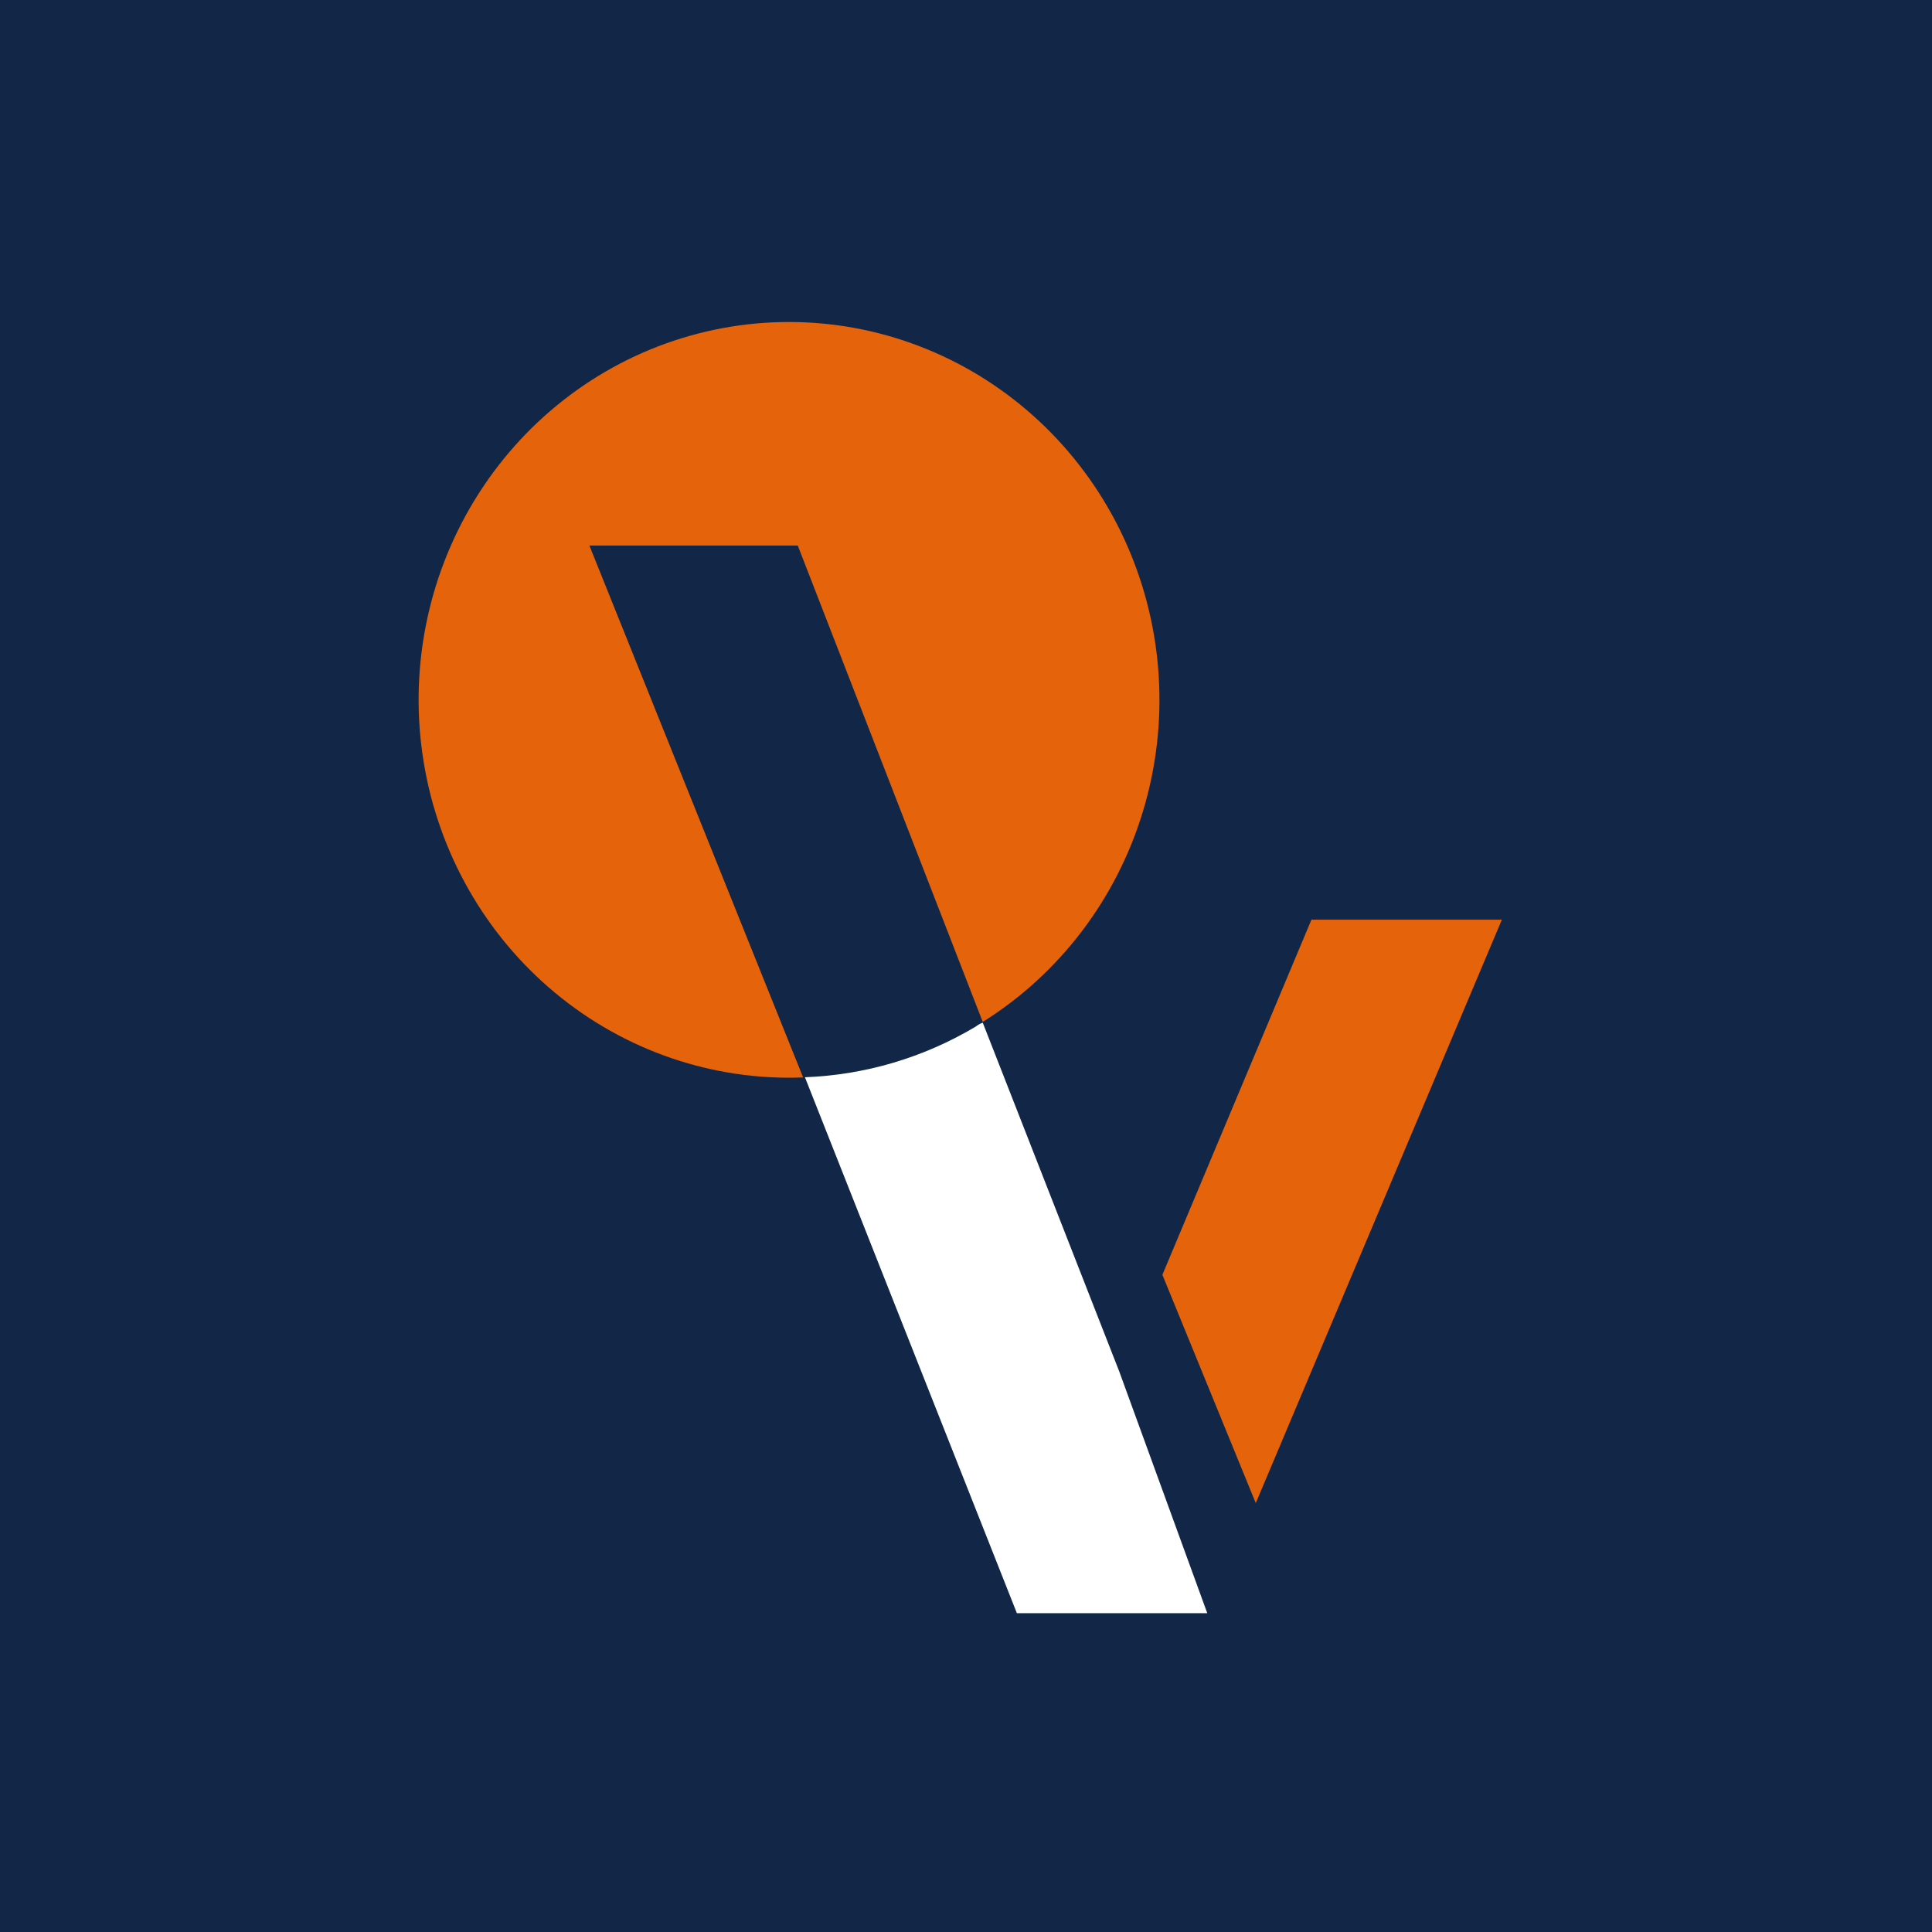 <?xml version="1.0" encoding="UTF-8"?> <svg xmlns="http://www.w3.org/2000/svg" width="60" height="60" viewBox="0 0 60 60" fill="none"><rect width="60" height="60" fill="#122647"></rect><path fill-rule="evenodd" clip-rule="evenodd" d="M30.297 31.885C30.364 31.831 30.44 31.789 30.52 31.76L34.76 42.594L37.493 50.099H31.58L24.998 33.455C26.864 33.385 28.684 32.846 30.297 31.885Z" fill="white"></path><path fill-rule="evenodd" clip-rule="evenodd" d="M24.775 16.942L30.52 31.737C32.904 30.245 34.673 27.919 35.497 25.192C36.321 22.466 36.144 19.528 34.998 16.925C33.852 14.323 31.815 12.236 29.27 11.055C26.725 9.873 23.844 9.677 21.168 10.504C18.491 11.331 16.202 13.125 14.728 15.549C13.254 17.973 12.696 20.862 13.159 23.675C13.621 26.489 15.072 29.034 17.241 30.835C19.41 32.636 22.148 33.569 24.942 33.461L18.304 16.942H24.775ZM36.099 39.59L38.999 46.68L46.642 28.562H40.728L36.099 39.59Z" fill="#E5630B"></path></svg> 